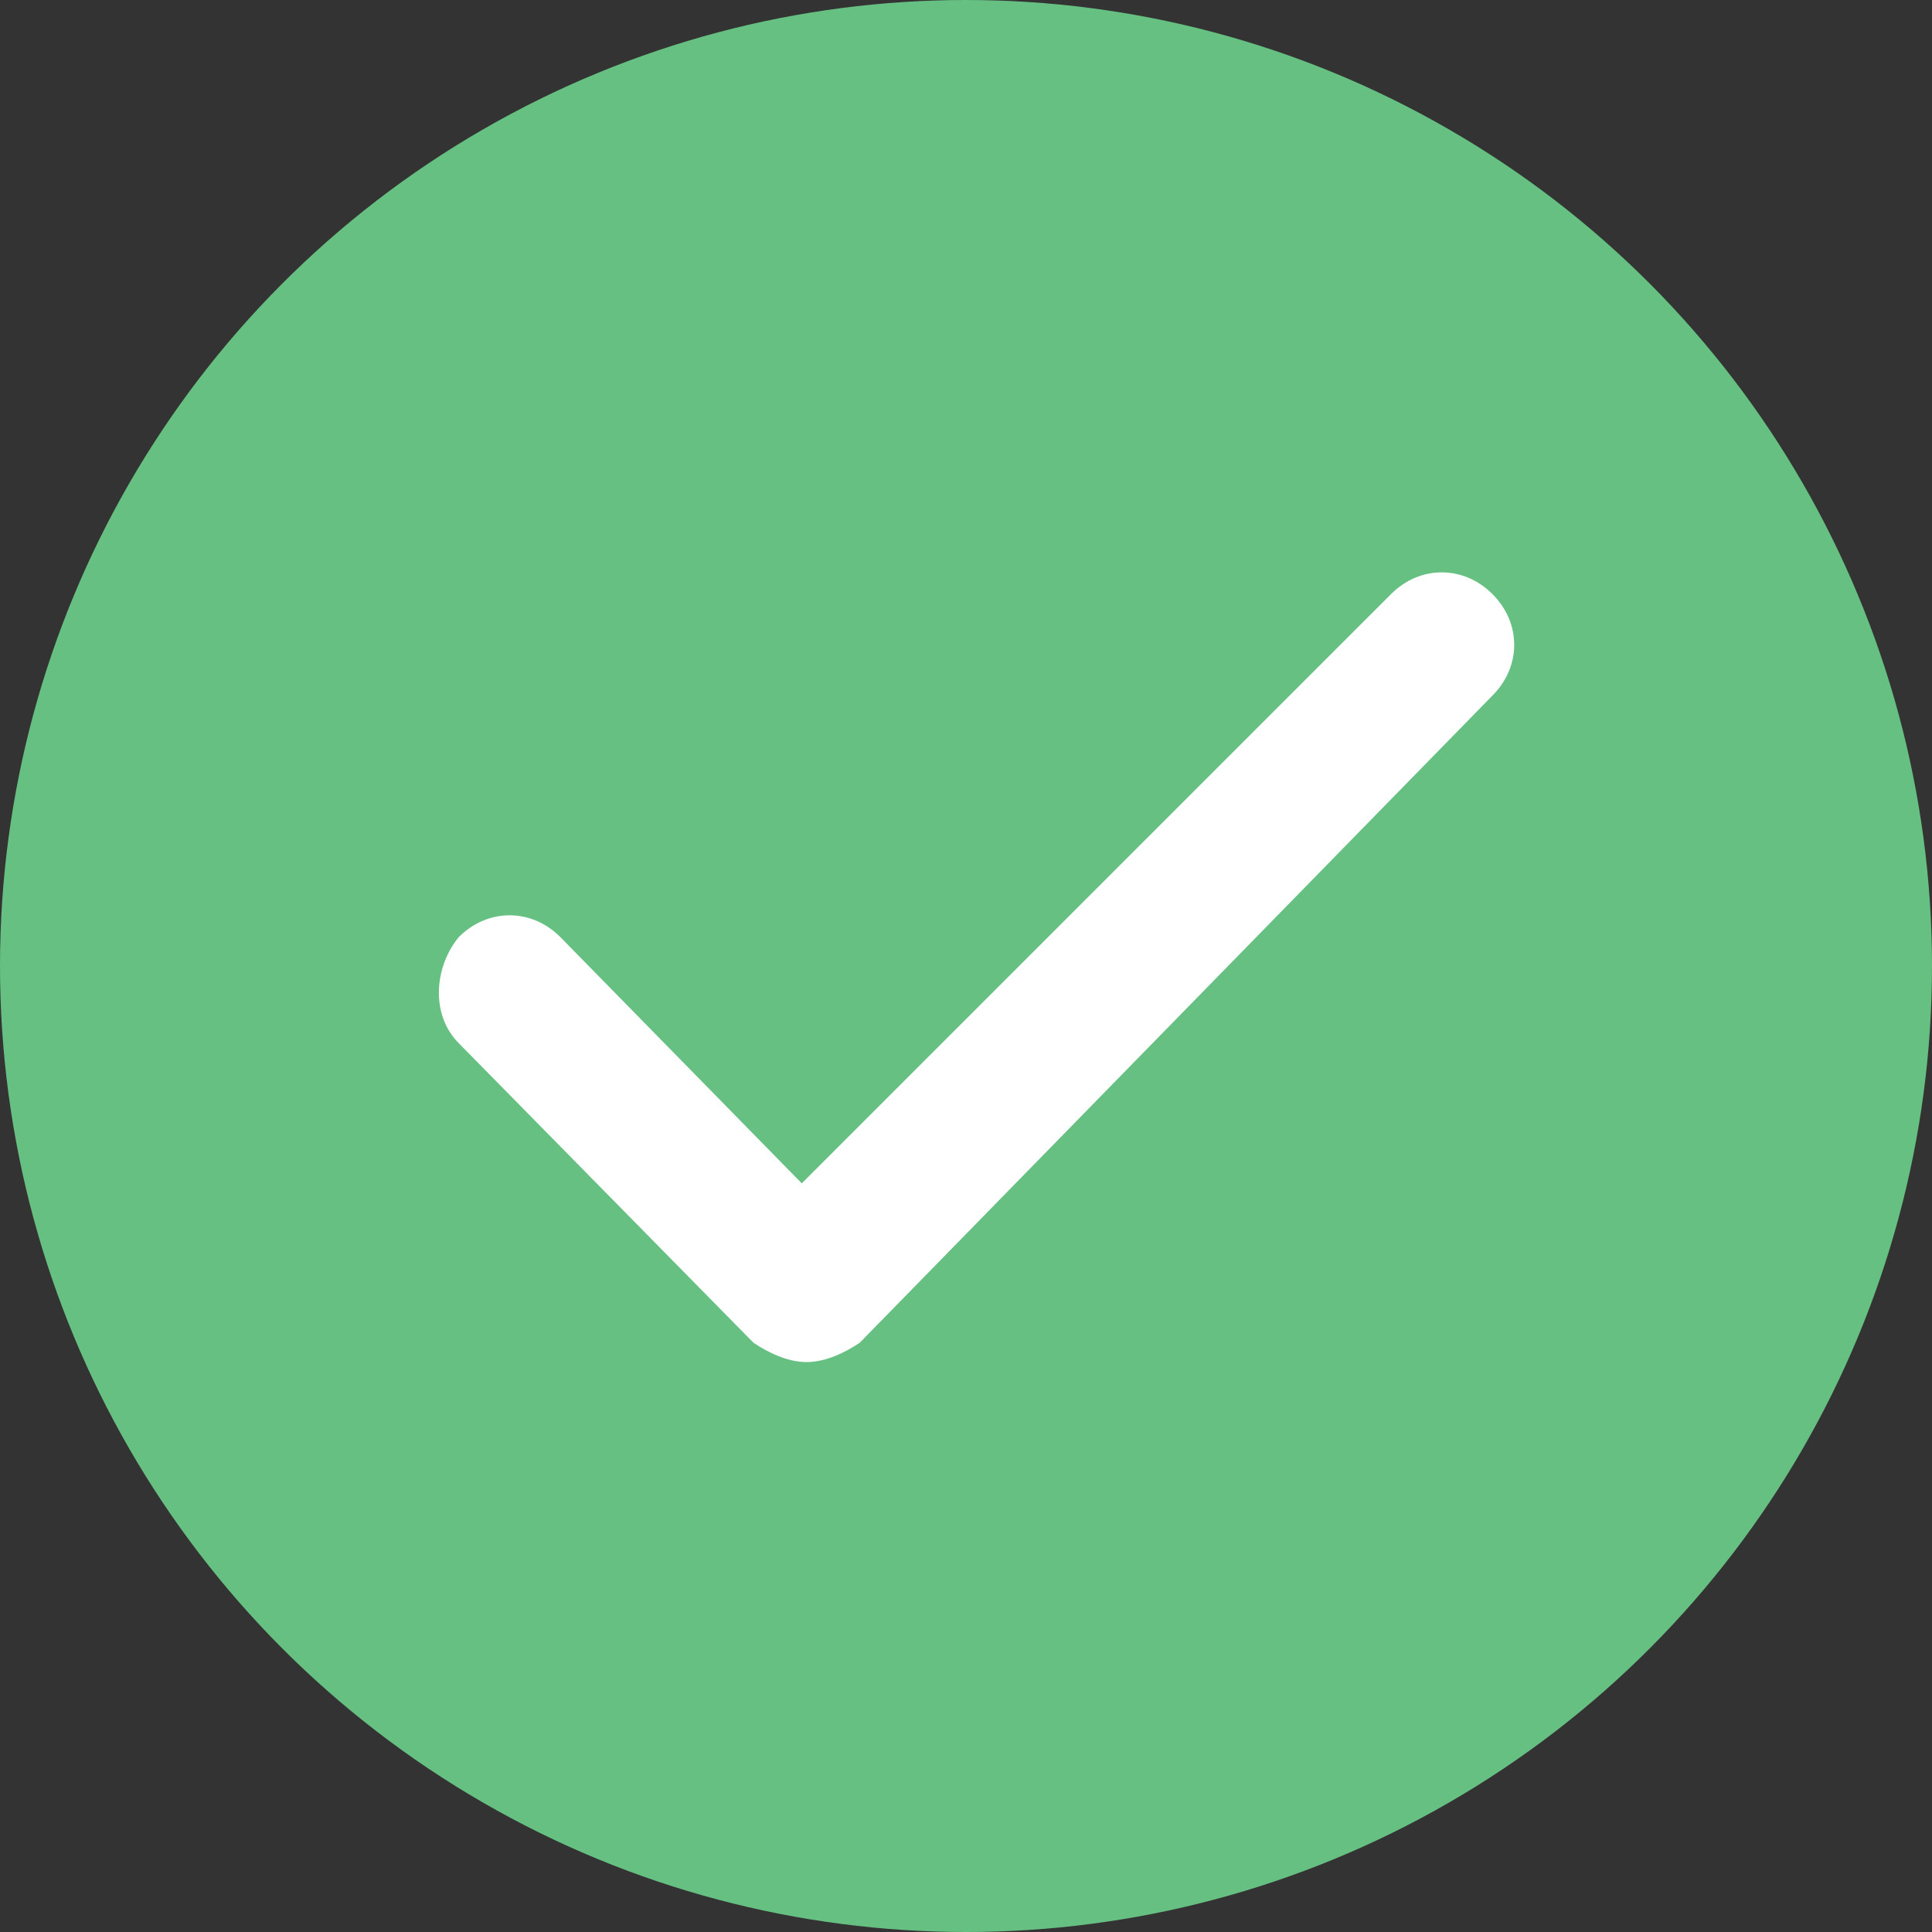 <svg xmlns="http://www.w3.org/2000/svg" viewBox="0 0 40 40"><rect x="0" y="0" width="40" height="40" fill="#333333" stroke="none"/><circle cx="20" cy="20" r="20" fill="#66c081"/><path d="M16.7 28.2c-.4 0-.8-.2-1.1-.4l-6.1-6.2c-.6-.6-.5-1.6 0-2.2.6-.6 1.5-.6 2.1 0l5 5.1 12.2-12.2c.6-.6 1.5-.6 2.1 0 .6.6.6 1.5 0 2.1L17.8 27.8c-.3.2-.7.4-1.1.4z" fill="#fff"/></svg>